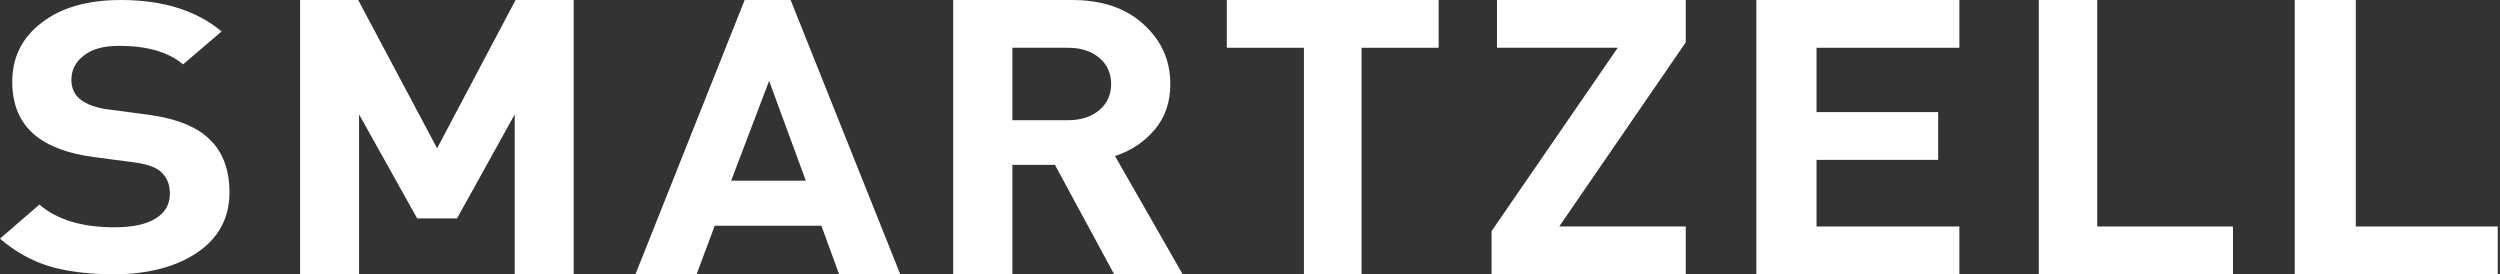<svg width="237" height="26" viewBox="0 0 237 26" fill="none" xmlns="http://www.w3.org/2000/svg">
<rect x="0" y="0" width="237" height="26" fill="#333333" stroke="none"/>
<path d="M21.754 18.243C21.754 20.661 20.73 22.564 18.682 23.953C16.634 25.318 14.005 26 10.794 26C8.441 26 6.407 25.749 4.691 25.246C2.975 24.719 1.412 23.845 0 22.624L3.736 19.392C5.397 20.829 7.763 21.547 10.836 21.547C12.552 21.547 13.852 21.272 14.738 20.721C15.651 20.17 16.108 19.38 16.108 18.351C16.108 17.465 15.804 16.759 15.195 16.232C14.669 15.801 13.783 15.514 12.538 15.37L9.009 14.903C6.518 14.592 4.608 13.886 3.28 12.784C1.868 11.588 1.162 9.912 1.162 7.757C1.162 5.435 2.09 3.567 3.944 2.155C5.798 0.718 8.303 0 11.458 0C15.444 0 18.627 0.994 21.007 2.981L17.354 6.105C15.97 4.932 13.949 4.345 11.292 4.345C9.825 4.345 8.704 4.657 7.929 5.279C7.155 5.878 6.767 6.644 6.767 7.577C6.767 8.343 7.044 8.954 7.597 9.409C8.234 9.912 9.133 10.235 10.296 10.379L13.825 10.845C16.343 11.156 18.225 11.827 19.471 12.856C20.993 14.077 21.754 15.873 21.754 18.243Z" fill="white"/>
<path d="M54.386 26H48.796V10.845L43.327 20.705H39.547L34.038 10.845V26H28.448V0H33.957L41.437 14.059L48.877 0H54.386V26Z" fill="white"/>
<path d="M85.343 26H79.547L77.869 21.399H67.756L66.038 26H60.242L70.594 0H74.951L85.343 26ZM76.39 17.127L72.912 7.669L69.315 17.127H76.39Z" fill="white"/>
<path d="M112.117 26H105.619L100.009 15.629H95.973V26H90.363V0H101.623C104.476 0 106.736 0.767 108.404 2.301C110.099 3.834 110.947 5.721 110.947 7.961C110.947 9.689 110.449 11.138 109.454 12.306C108.458 13.475 107.207 14.302 105.7 14.789L112.117 26ZM104.207 10.444C104.96 9.811 105.337 8.983 105.337 7.961C105.337 6.938 104.96 6.11 104.207 5.478C103.453 4.845 102.472 4.528 101.261 4.528H95.973V11.393H101.261C102.472 11.393 103.453 11.077 104.207 10.444Z" fill="white"/>
<path d="M136.383 4.528H129.074V26H123.611V4.528H116.302V0H136.383V4.528Z" fill="white"/>
<path d="M159.81 26H141.402V21.91L153.36 4.528H141.914V0H159.81V4.017L147.813 21.472H159.81V26Z" fill="white"/>
<path d="M185.748 26H166.504V0H185.748V4.528H172.207V10.626H183.737V15.155H172.207V21.472H185.748V26Z" fill="white"/>
<path d="M211.686 26H193.278V0H198.817V21.472H211.686V26Z" fill="white"/>
<path d="M236.785 26H217.541V0H223.331V21.472H236.785V26Z" fill="white"/>
</svg>
